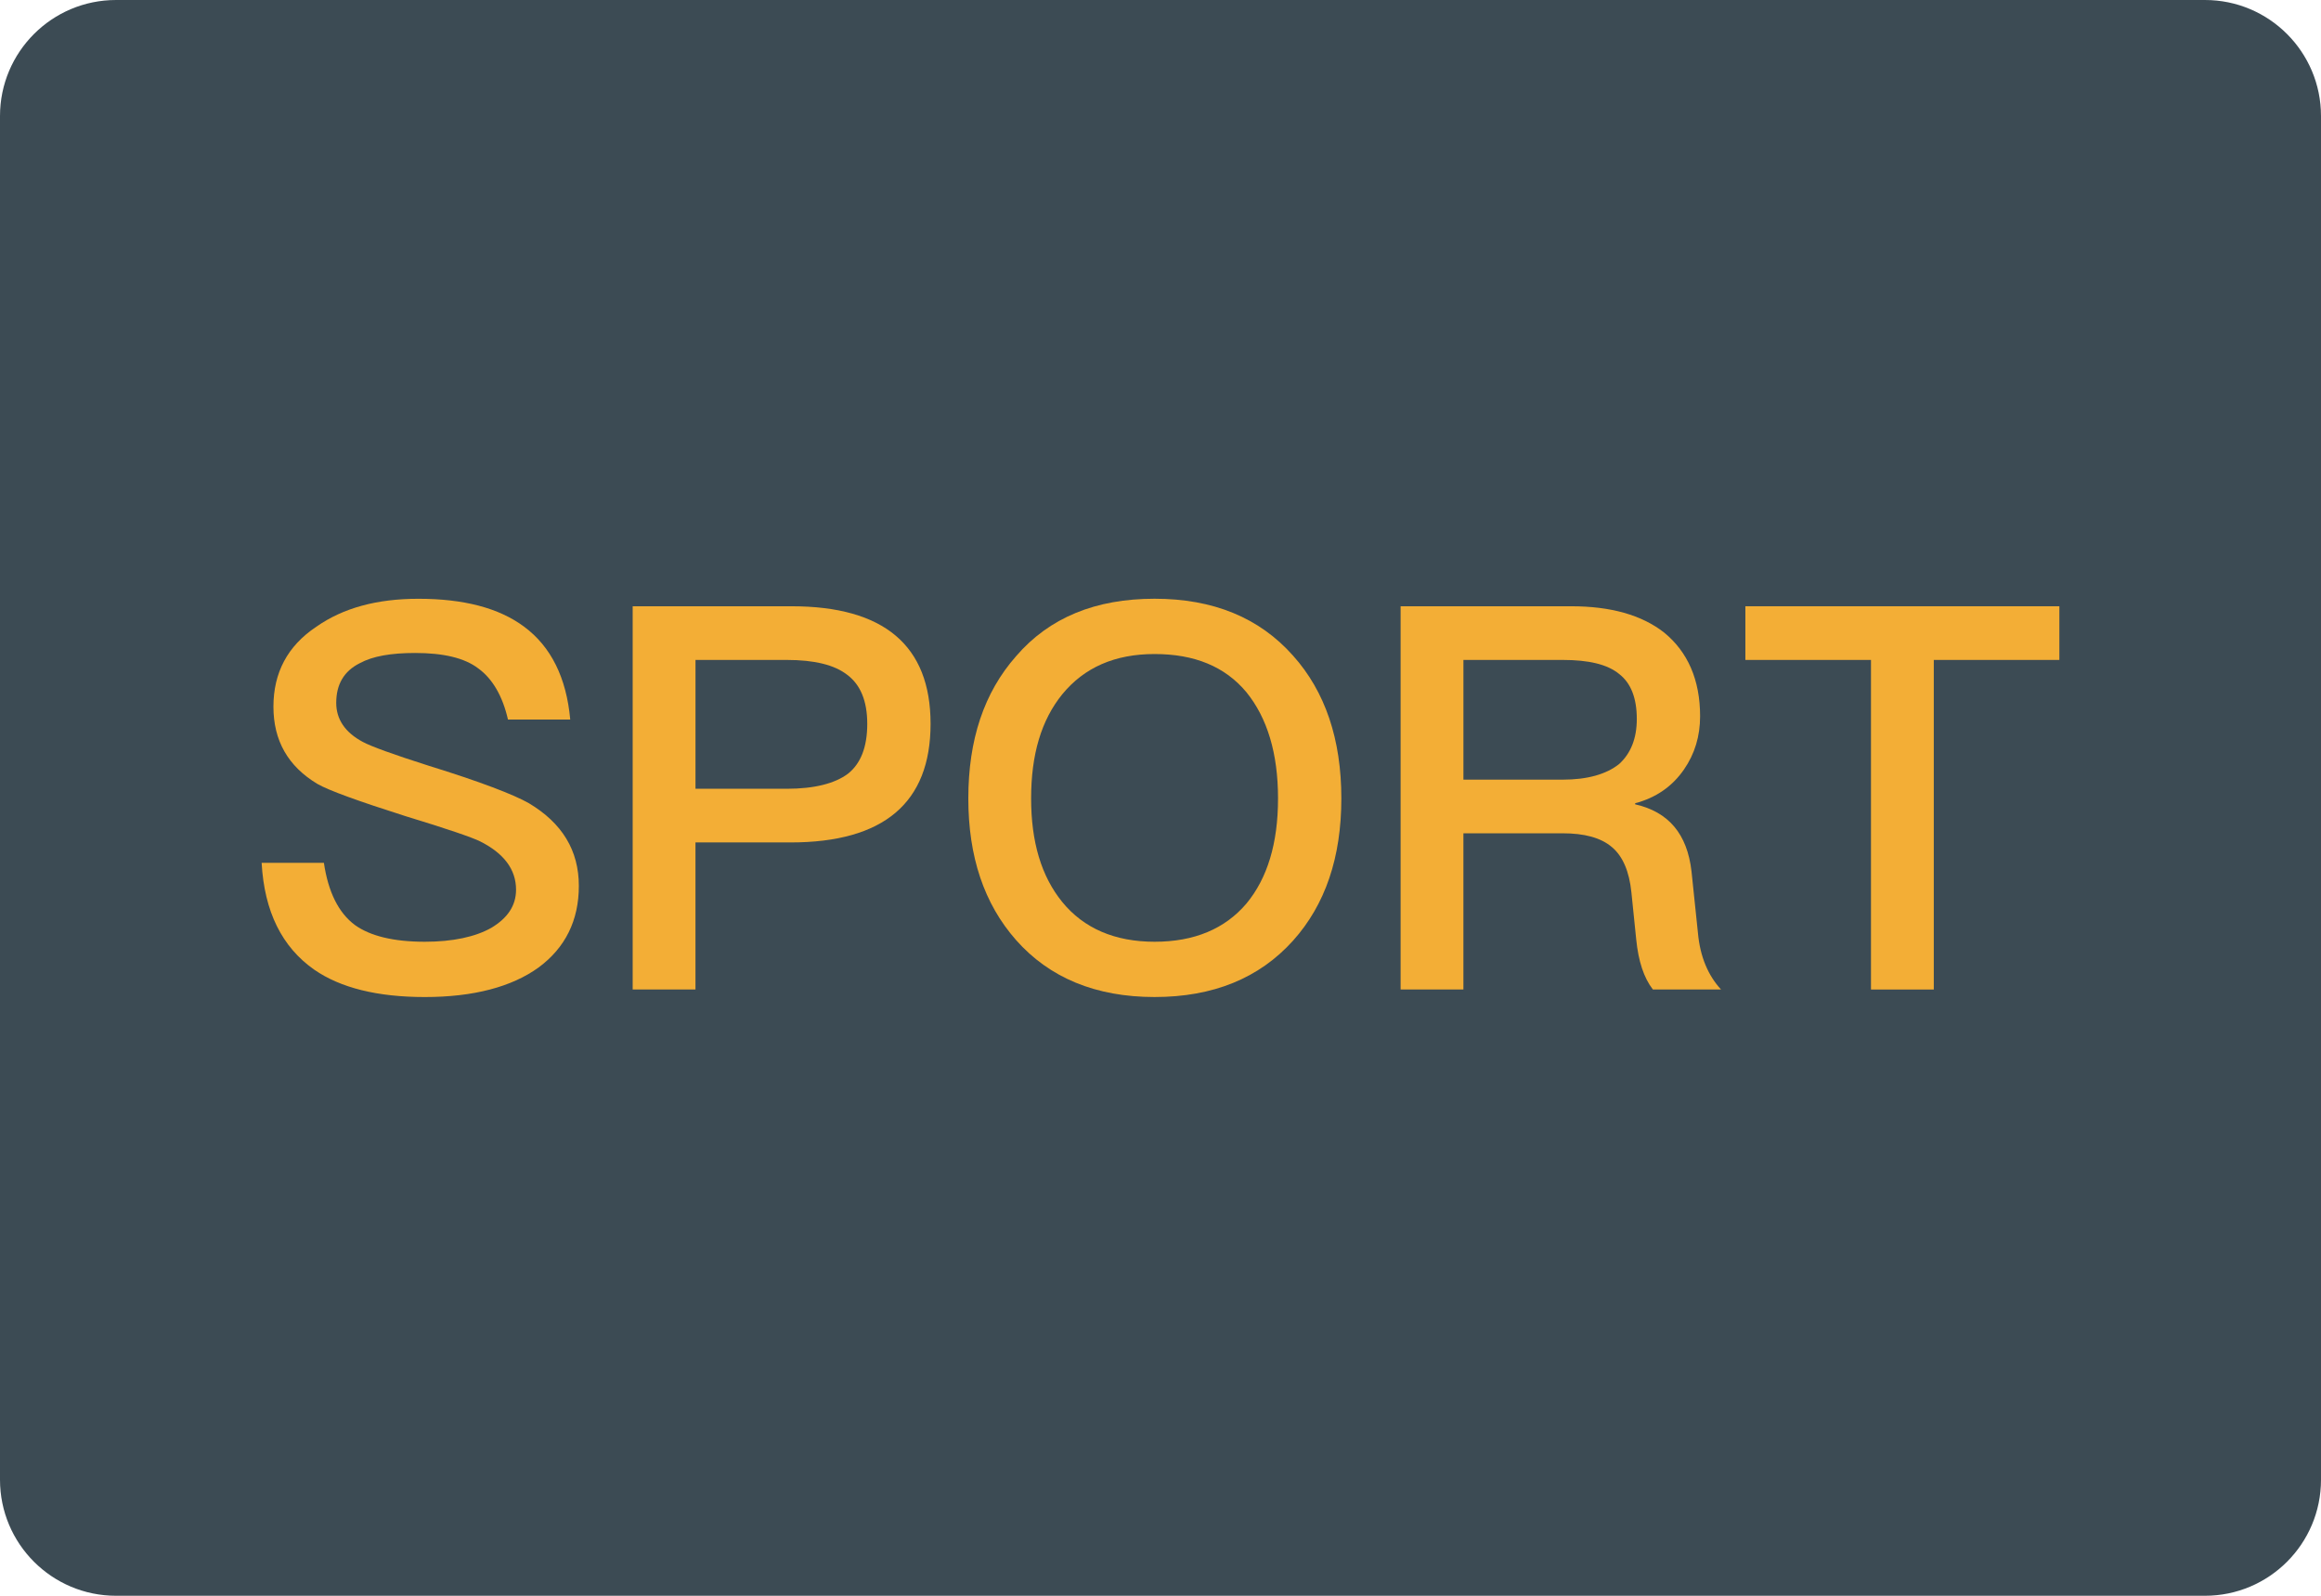 <?xml version="1.0" encoding="iso-8859-1"?>
<!-- Generator: Adobe Illustrator 19.0.0, SVG Export Plug-In . SVG Version: 6.00 Build 0)  -->
<svg version="1.1" id="&#x56FE;&#x5C42;_1" xmlns="http://www.w3.org/2000/svg" xmlns:xlink="http://www.w3.org/1999/xlink" x="0px"
	 y="0px" viewBox="0 0 160 110" style="enable-background:new 0 0 160 110;" xml:space="preserve">
<path id="XMLID_304_" style="fill:#3C4B54;" d="M152,110H8c-4.418,0-8-3.582-8-8V8c0-4.418,3.582-8,8-8h144c4.418,0,8,3.582,8,8v94
	C160,106.419,156.418,110,152,110z"/>
<g id="XMLID_290_">
	<path id="XMLID_302_" style="fill:#F3AE36;" d="M36.128,43.198c1.85,1.368,2.922,3.516,3.181,6.402h-4.292
		c-0.371-1.63-1.073-2.814-2.035-3.516c-0.961-0.741-2.442-1.073-4.365-1.073c-1.666,0-2.924,0.22-3.811,0.702
		c-1.11,0.554-1.628,1.479-1.628,2.739c0,1.109,0.592,2.034,1.85,2.699c0.556,0.298,2.073,0.853,4.515,1.63
		c3.588,1.109,5.882,1.997,6.919,2.588c2.294,1.371,3.441,3.257,3.441,5.7c0,2.368-0.925,4.254-2.775,5.622
		c-1.85,1.335-4.477,2.037-7.844,2.037c-3.257,0-5.808-0.63-7.622-1.886c-2.22-1.555-3.44-3.998-3.626-7.363h4.292
		c0.297,1.997,0.999,3.44,2.146,4.29c1.035,0.741,2.627,1.148,4.81,1.148c1.924,0,3.478-0.334,4.588-0.961
		c1.109-0.666,1.702-1.518,1.702-2.627c0-1.407-0.851-2.516-2.479-3.332c-0.518-0.259-2.22-0.85-5.143-1.738
		c-3.257-1.036-5.292-1.774-6.069-2.22c-2.035-1.22-3.034-2.995-3.034-5.326c0-2.332,0.963-4.182,2.96-5.513
		c1.85-1.295,4.182-1.925,7.03-1.925C31.946,41.273,34.39,41.903,36.128,43.198z"/>
	<path id="XMLID_299_" style="fill:#F3AE36;" d="M54.567,41.791c6.364,0,9.583,2.702,9.583,8.104c0,5.438-3.219,8.176-9.657,8.176
		h-6.55v10.138h-4.329V41.791H54.567z M47.944,54.372h6.291c1.924,0,3.329-0.371,4.218-1.036c0.887-0.702,1.332-1.85,1.332-3.441
		s-0.481-2.702-1.369-3.368c-0.887-0.702-2.294-1.036-4.18-1.036h-6.291L47.944,54.372L47.944,54.372z"/>
	<path id="XMLID_296_" style="fill:#F3AE36;" d="M89.138,45.196c2.22,2.479,3.329,5.772,3.329,9.842s-1.109,7.327-3.329,9.803
		c-2.332,2.591-5.513,3.886-9.546,3.886c-4.07,0-7.253-1.332-9.546-3.923c-2.22-2.516-3.294-5.772-3.294-9.767
		c0-4.034,1.074-7.291,3.294-9.806c2.293-2.663,5.476-3.959,9.546-3.959C83.625,41.273,86.806,42.569,89.138,45.196z M73.228,47.859
		c-1.443,1.777-2.147,4.145-2.147,7.179c0,2.998,0.703,5.366,2.147,7.14c1.479,1.814,3.626,2.739,6.364,2.739
		c2.737,0,4.846-0.889,6.327-2.627c1.443-1.738,2.183-4.142,2.183-7.252c0-3.109-0.74-5.549-2.183-7.327
		c-1.481-1.774-3.59-2.627-6.327-2.627C76.854,45.084,74.745,46.009,73.228,47.859z"/>
	<path id="XMLID_293_" style="fill:#F3AE36;" d="M108.318,41.791c2.701,0,4.848,0.594,6.402,1.814
		c1.627,1.332,2.478,3.257,2.478,5.772c0,1.368-0.369,2.591-1.11,3.663c-0.813,1.184-1.96,1.961-3.367,2.329v0.075
		c2.294,0.518,3.59,2.034,3.885,4.624l0.444,4.254c0.148,1.63,0.703,2.925,1.591,3.886h-4.698c-0.63-0.813-0.999-1.961-1.148-3.44
		l-0.333-3.257c-0.148-1.443-0.592-2.479-1.332-3.109c-0.777-0.666-1.924-0.961-3.404-0.961h-6.845v10.767h-4.329V41.79
		L108.318,41.791L108.318,41.791z M100.882,53.743h6.845c1.702,0,2.998-0.371,3.885-1.073c0.815-0.741,1.222-1.777,1.222-3.109
		c0-1.443-0.407-2.479-1.222-3.106c-0.813-0.666-2.109-0.964-3.885-0.964h-6.845V53.743z"/>
	<path id="XMLID_291_" style="fill:#F3AE36;" d="M141.964,41.791v3.7h-8.657V68.21h-4.329V45.491h-8.659v-3.7H141.964z"/>
</g>
</svg>
